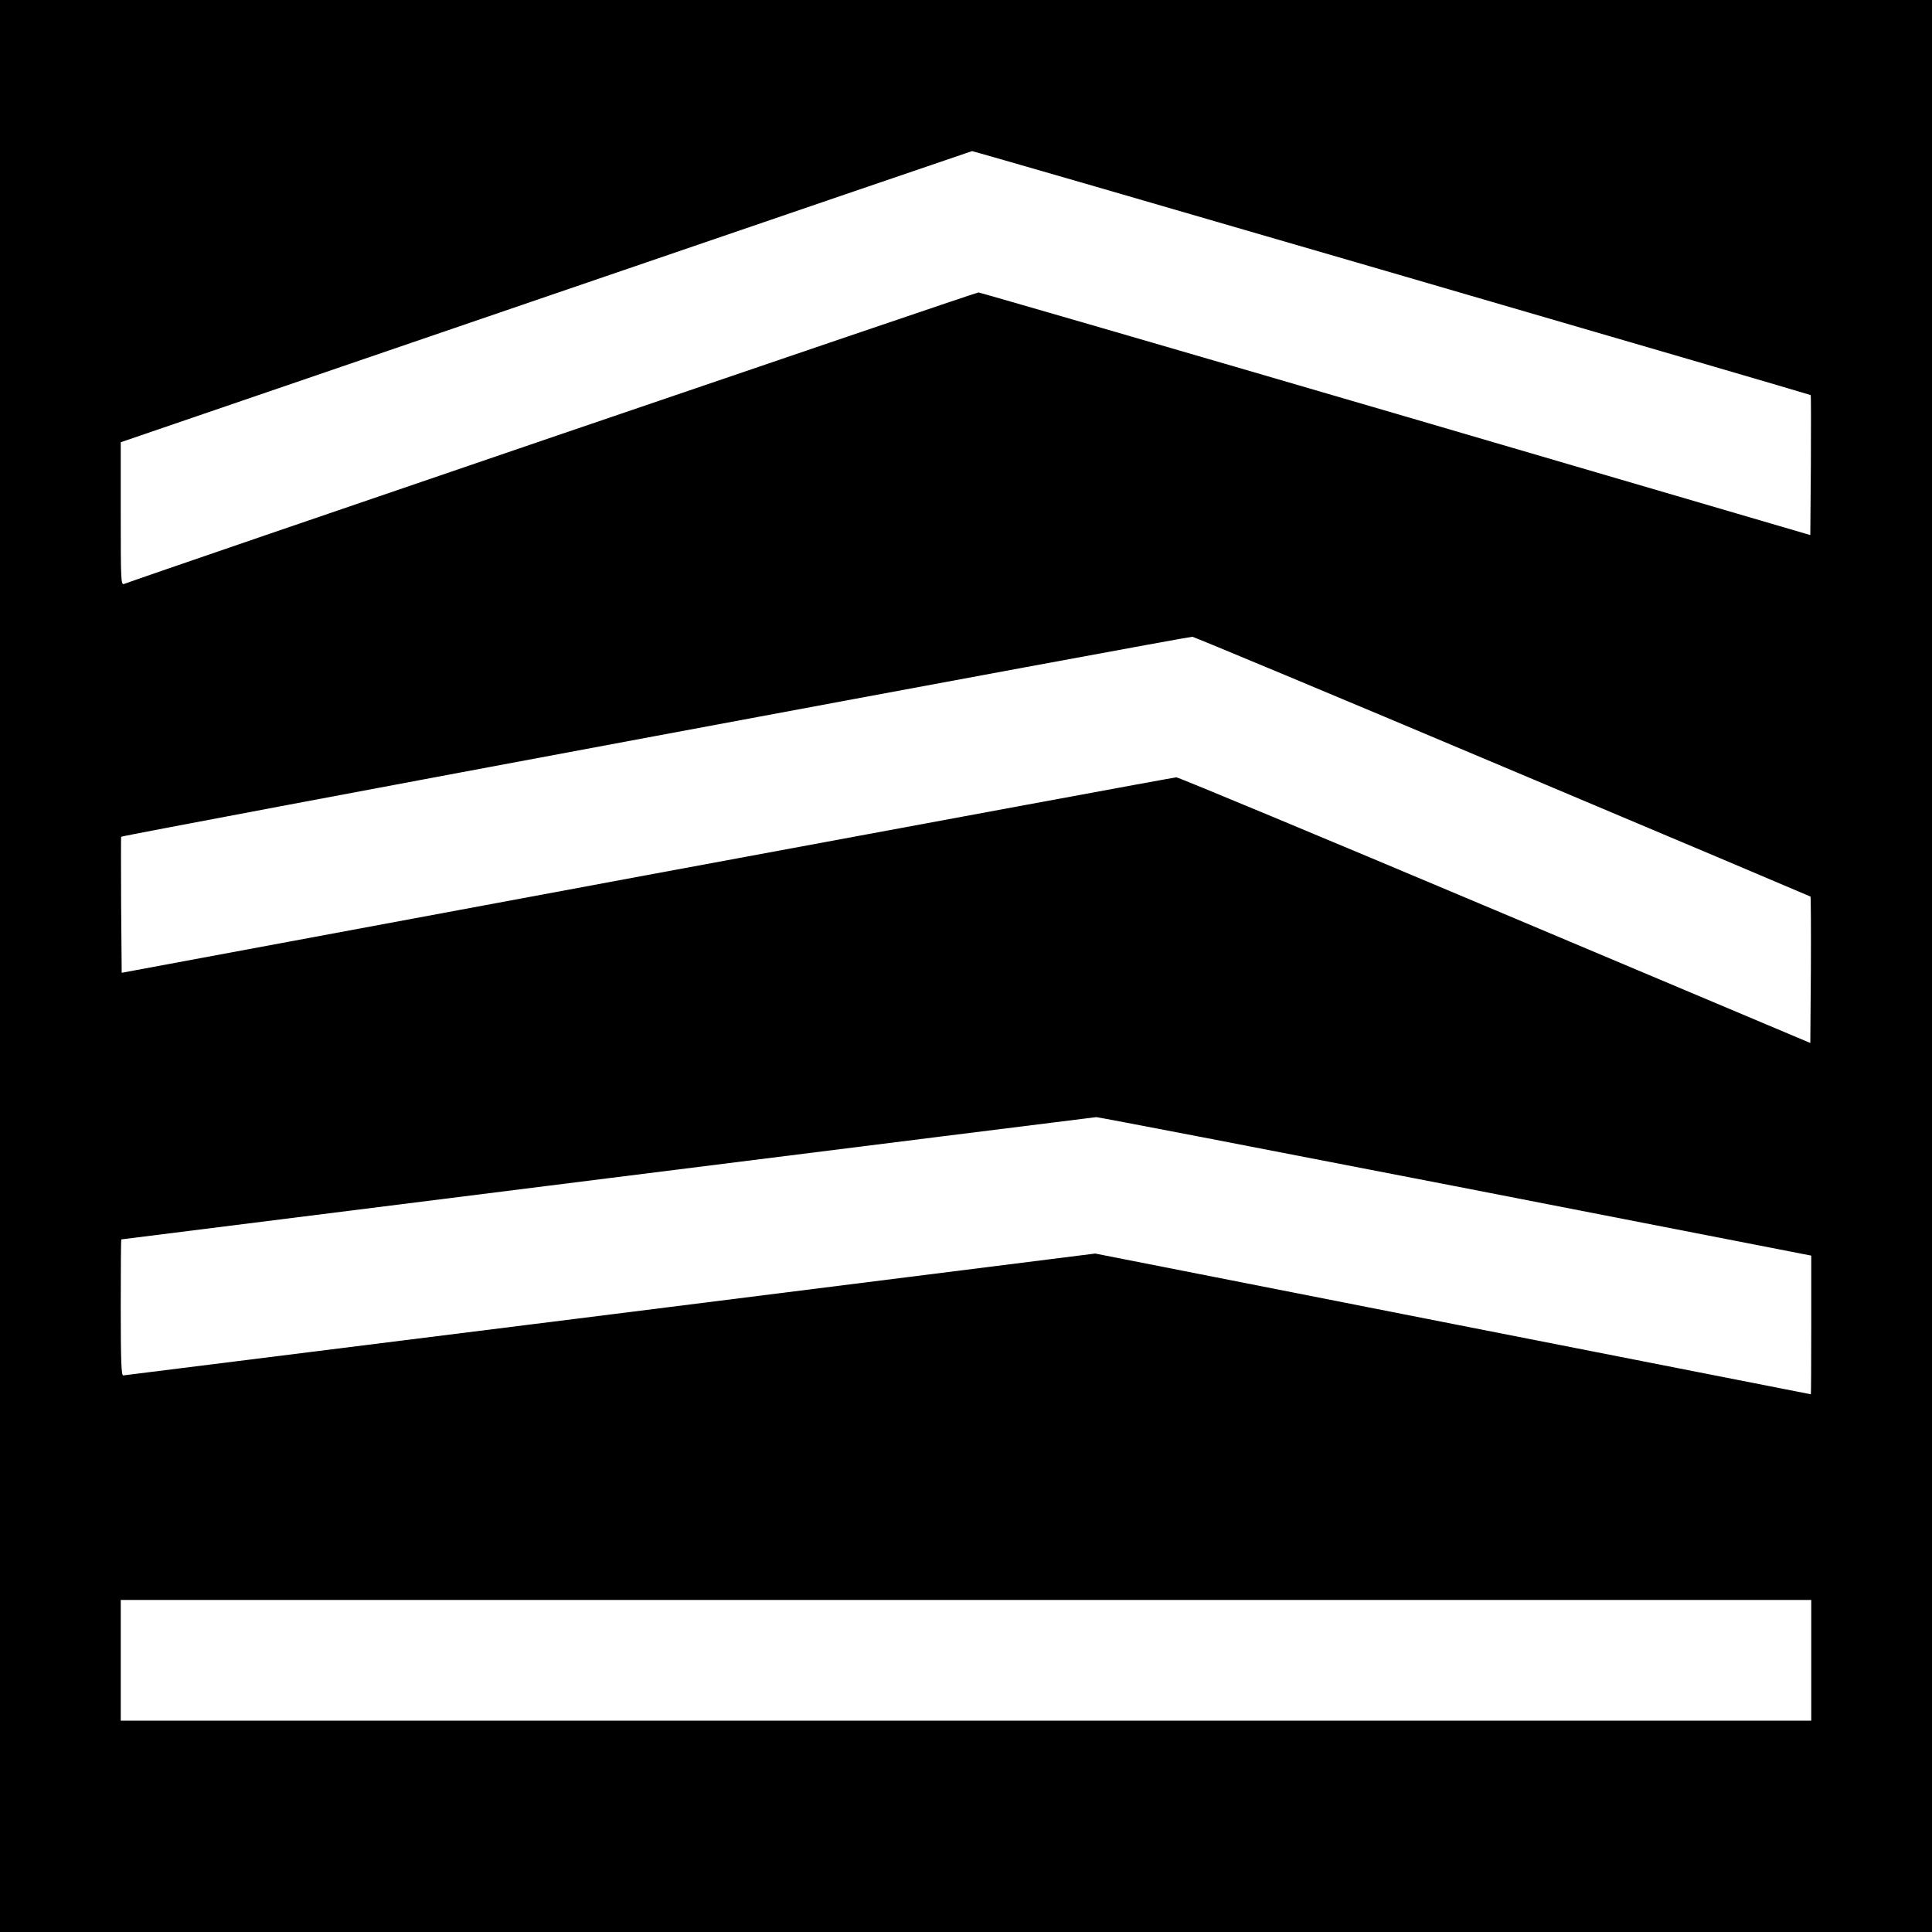 <?xml version="1.0" standalone="no"?>
<!DOCTYPE svg PUBLIC "-//W3C//DTD SVG 20010904//EN"
 "http://www.w3.org/TR/2001/REC-SVG-20010904/DTD/svg10.dtd">
<svg version="1.0" xmlns="http://www.w3.org/2000/svg"
 width="1024pt" height="1024pt" viewBox="0 0 1024 1024"
 preserveAspectRatio="xMidYMid meet">
<g transform="translate(0,1024) scale(0.1,-0.1)"
fill="#000000" stroke="none">
<path d="M0 5120 l0 -5120 5120 0 5120 0 0 5120 0 5120 -5120 0 -5120 0 0
-5120z m7376 3675 c1220 -355 2219 -647 2221 -649 2 -1 2 -169 1 -372 l-3
-370 -2195 643 c-1207 353 -2204 642 -2214 643 -15 0 -4416 -1502 -4528 -1545
-17 -7 -18 15 -18 372 l0 379 2253 771 c1238 424 2255 771 2259 772 4 1 1005
-289 2224 -644z m592 -2619 c893 -376 1625 -686 1628 -688 2 -3 3 -178 2 -390
l-3 -386 -1670 704 c-918 387 -1679 704 -1690 704 -11 0 -1273 -234 -2805
-518 l-2785 -518 -3 359 c-1 198 -1 361 0 362 10 9 5658 1063 5678 1060 14 -3
755 -312 1648 -689z m-255 -2223 l1887 -368 0 -367 c0 -203 -1 -368 -2 -368
-2 0 -856 168 -1898 373 l-1895 373 -2570 -323 c-1414 -177 -2576 -322 -2582
-323 -10 0 -13 78 -13 360 0 198 1 360 3 361 4 1 5152 647 5167 648 8 1 864
-164 1903 -366z m1887 -2513 l0 -320 -4480 0 -4480 0 0 320 0 320 4480 0 4480
0 0 -320z"/>
</g>
</svg>

